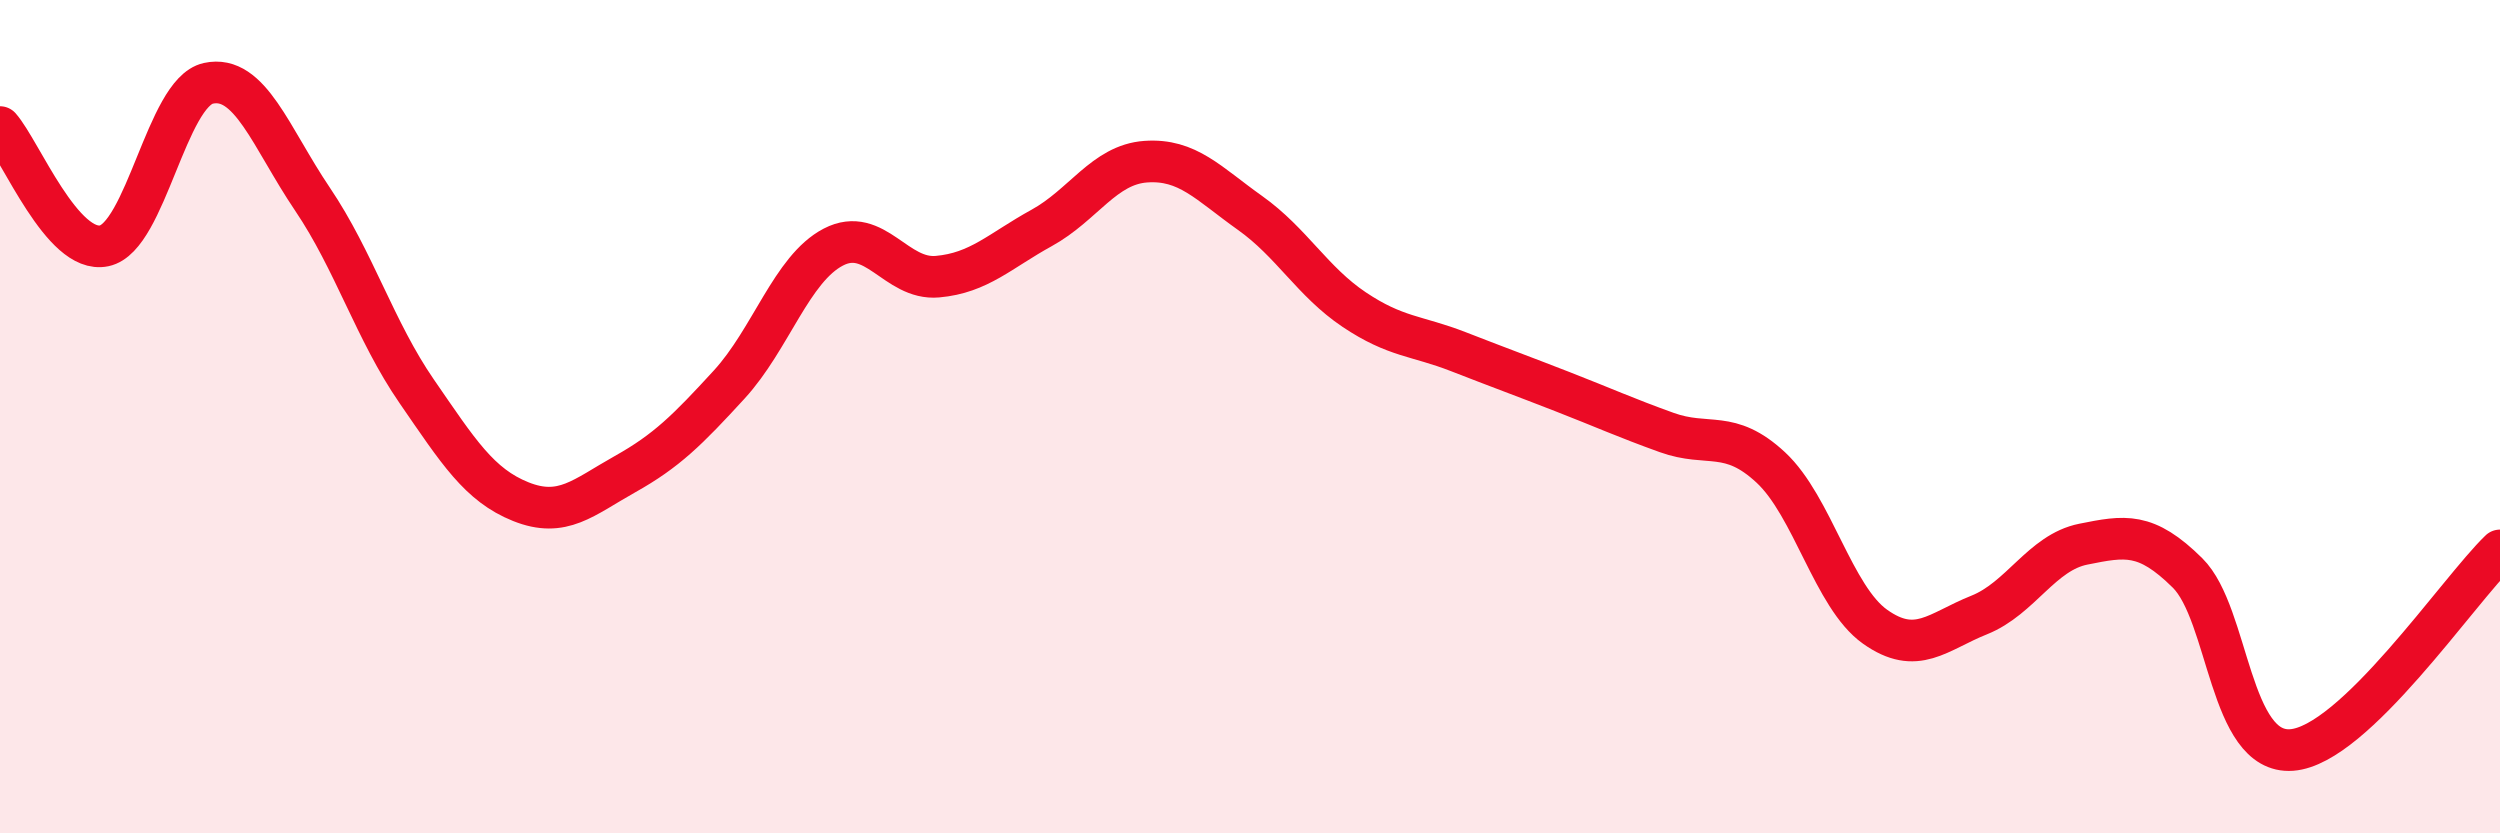 
    <svg width="60" height="20" viewBox="0 0 60 20" xmlns="http://www.w3.org/2000/svg">
      <path
        d="M 0,3.05 C 0.5,3.62 1.5,6.11 2.5,5.9 C 3.5,5.69 4,2.22 5,2 C 6,1.78 6.5,3.3 7.5,4.78 C 8.5,6.26 9,7.94 10,9.39 C 11,10.84 11.5,11.64 12.5,12.04 C 13.5,12.44 14,11.94 15,11.38 C 16,10.82 16.5,10.32 17.5,9.23 C 18.5,8.14 19,6.45 20,5.93 C 21,5.41 21.5,6.73 22.5,6.64 C 23.5,6.55 24,6.02 25,5.47 C 26,4.92 26.5,3.95 27.5,3.88 C 28.5,3.81 29,4.4 30,5.11 C 31,5.82 31.5,6.76 32.5,7.43 C 33.5,8.1 34,8.05 35,8.44 C 36,8.83 36.5,9.01 37.5,9.4 C 38.5,9.79 39,10.02 40,10.38 C 41,10.74 41.5,10.29 42.5,11.22 C 43.5,12.15 44,14.33 45,15.04 C 46,15.75 46.5,15.16 47.5,14.76 C 48.5,14.36 49,13.26 50,13.06 C 51,12.86 51.5,12.76 52.5,13.75 C 53.5,14.74 53.5,18.11 55,18 C 56.5,17.89 59,14.17 60,13.21L60 20L0 20Z"
        fill="#EB0A25"
        opacity="0.1"
        stroke-linecap="round"
        stroke-linejoin="round"
      />
      <path
        d="M 0,3.05 C 0.5,3.62 1.5,6.11 2.5,5.9 C 3.5,5.69 4,2.22 5,2 C 6,1.78 6.5,3.3 7.5,4.78 C 8.5,6.26 9,7.94 10,9.39 C 11,10.84 11.5,11.64 12.5,12.04 C 13.5,12.44 14,11.94 15,11.38 C 16,10.82 16.5,10.32 17.5,9.23 C 18.5,8.14 19,6.45 20,5.93 C 21,5.41 21.5,6.73 22.5,6.64 C 23.5,6.55 24,6.02 25,5.47 C 26,4.92 26.5,3.95 27.5,3.88 C 28.5,3.81 29,4.4 30,5.11 C 31,5.82 31.5,6.76 32.5,7.43 C 33.5,8.1 34,8.05 35,8.44 C 36,8.83 36.5,9.01 37.5,9.4 C 38.5,9.79 39,10.02 40,10.38 C 41,10.74 41.5,10.29 42.5,11.22 C 43.5,12.15 44,14.33 45,15.04 C 46,15.75 46.5,15.16 47.5,14.76 C 48.5,14.36 49,13.26 50,13.06 C 51,12.86 51.5,12.76 52.5,13.75 C 53.5,14.74 53.5,18.11 55,18 C 56.5,17.89 59,14.17 60,13.21"
        stroke="#EB0A25"
        stroke-width="1"
        fill="none"
        stroke-linecap="round"
        stroke-linejoin="round"
      />
    </svg>
  